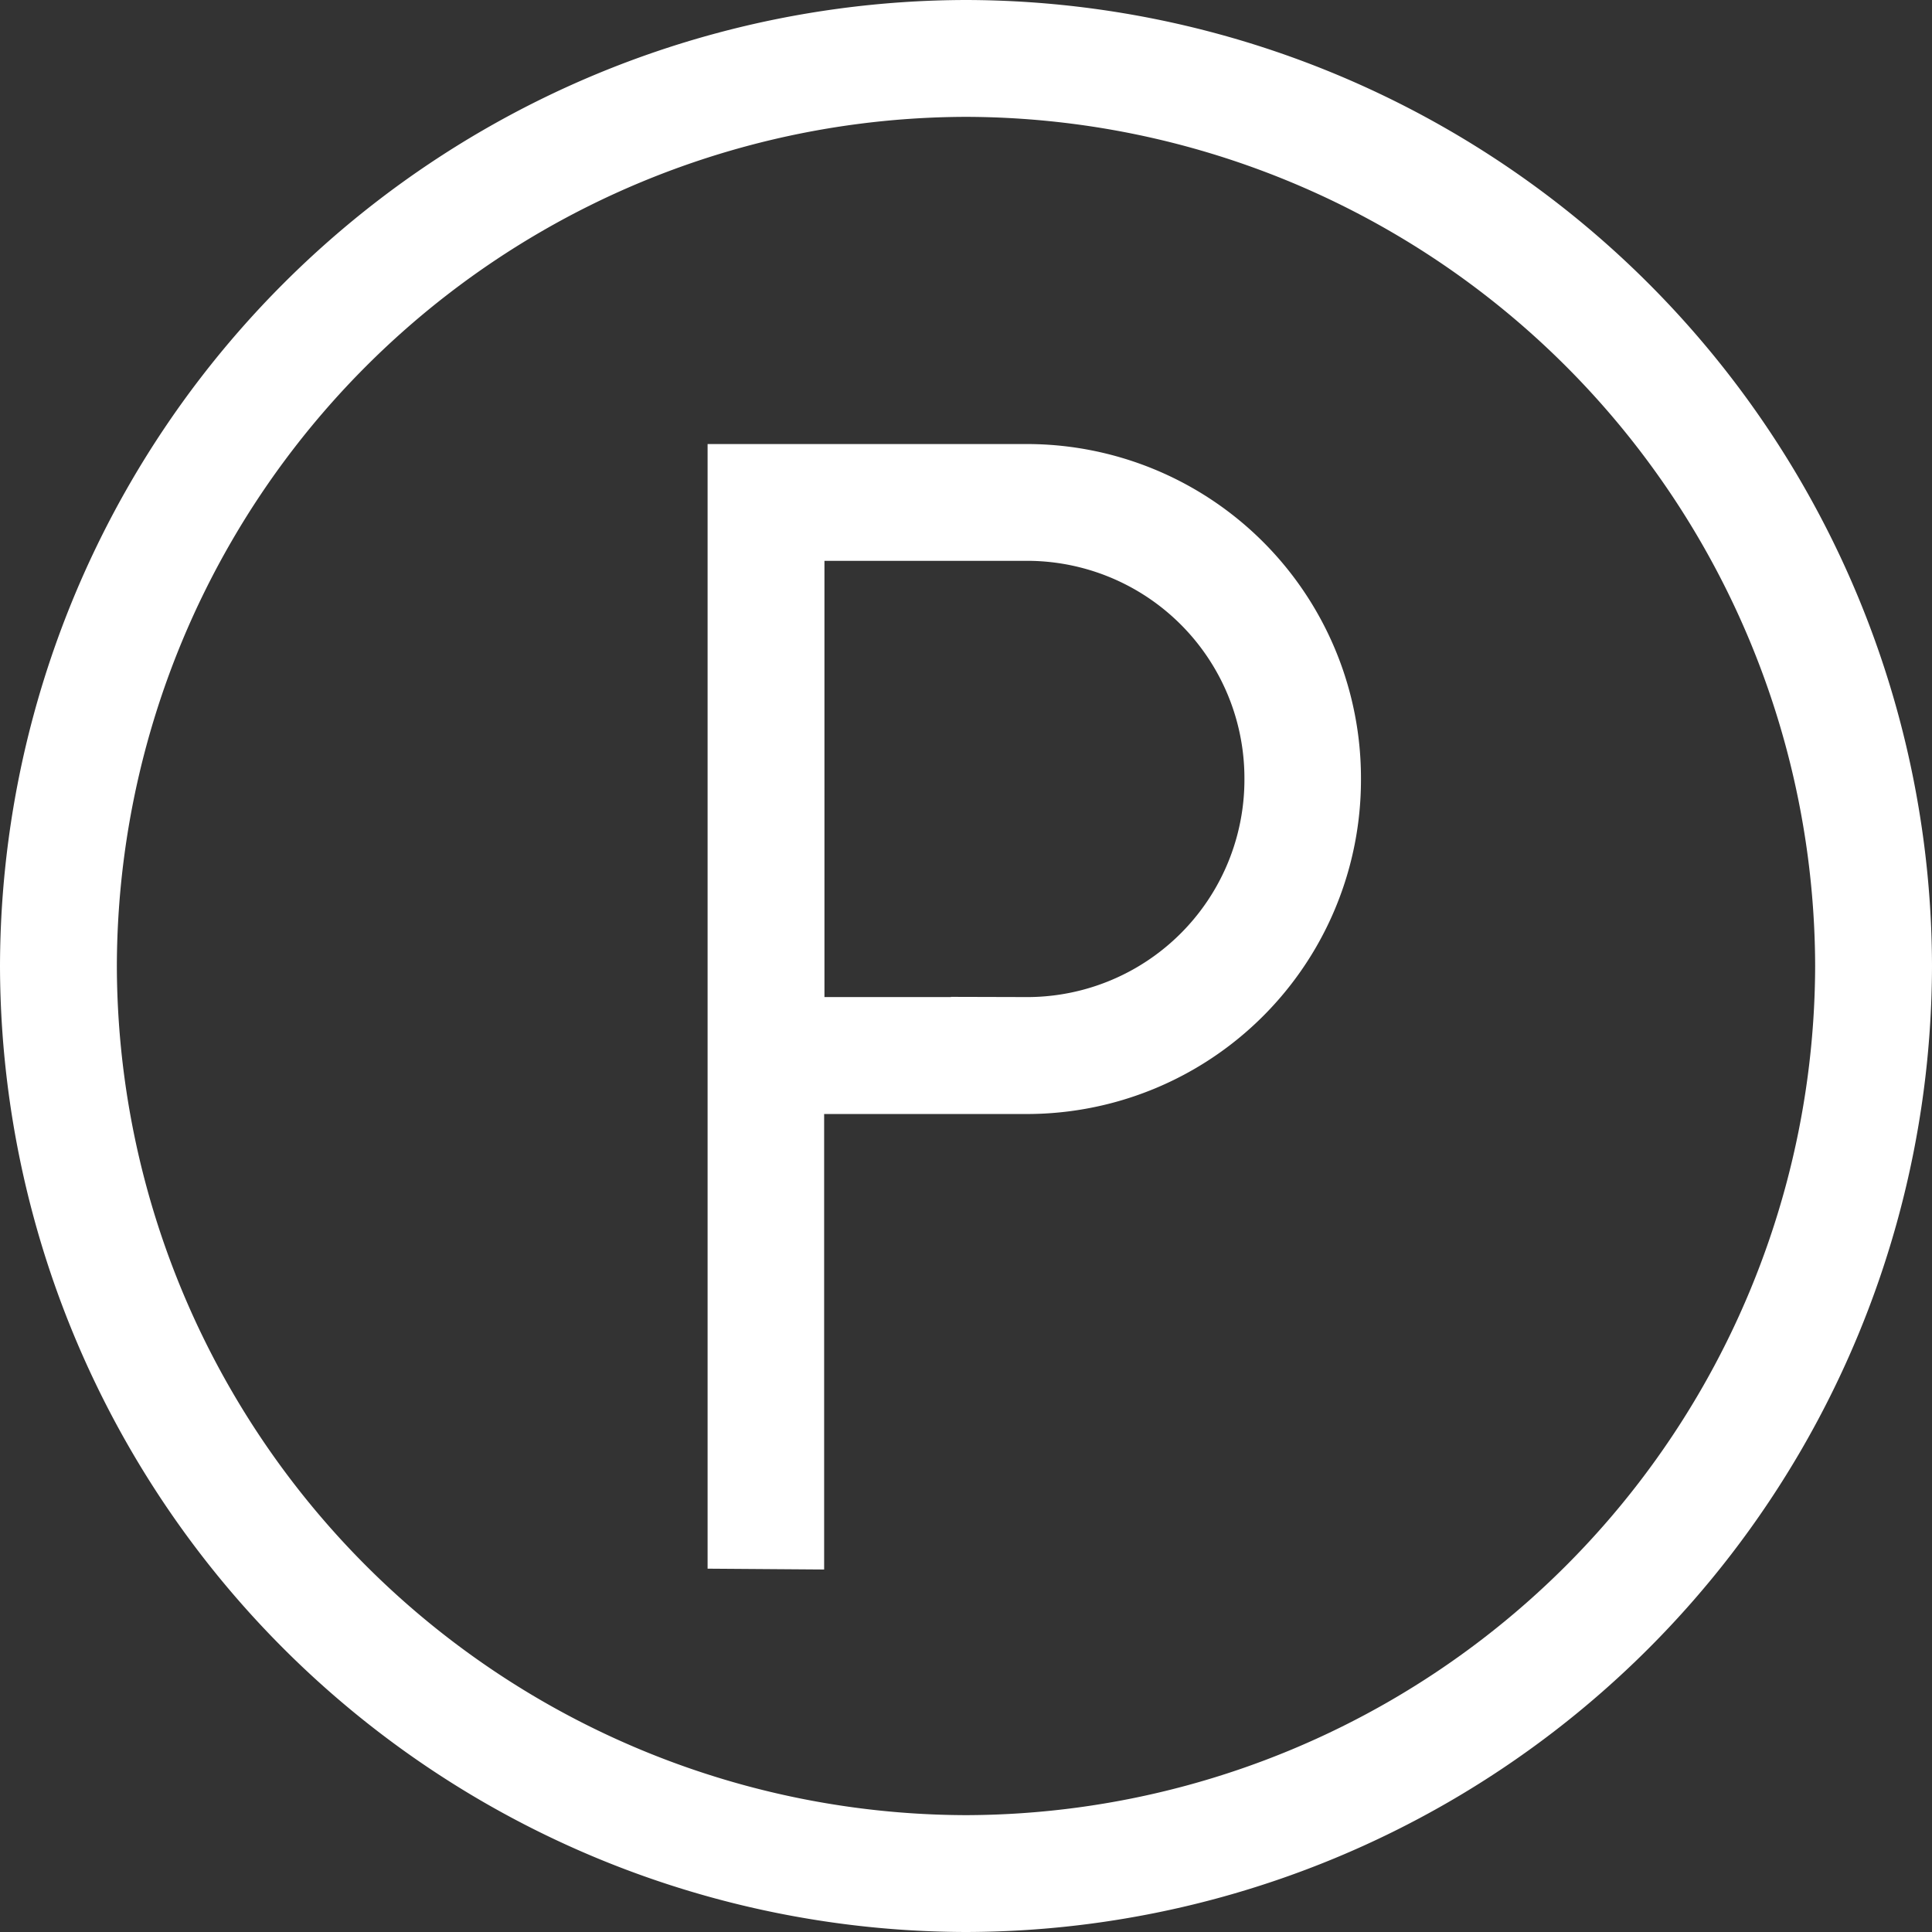 <svg xmlns="http://www.w3.org/2000/svg" width="24.8" height="24.8" viewBox="0 0 24.8 24.8">
  <rect x="0" y="0" width="24.8" height="24.8" fill="#333333" stroke="none"/>
  <path id="icon-parking" d="M680-3124.9a12.024,12.024,0,0,1,12-12,12.024,12.024,0,0,1,12,12,12.024,12.024,0,0,1-12,12A12.024,12.024,0,0,1,680-3124.9Zm.7,0a11.326,11.326,0,0,0,11.3,11.3,11.326,11.326,0,0,0,11.3-11.3,11.326,11.326,0,0,0-11.3-11.3A11.326,11.326,0,0,0,680.7-3124.9Zm8.383,7.339V-3131.2h3.687a3.889,3.889,0,0,1,3.9,3.9,3.89,3.89,0,0,1-3.9,3.9h-2.991v5.844Zm.7-6.54h2.991a3.191,3.191,0,0,0,3.2-3.2,3.191,3.191,0,0,0-3.2-3.2h-2.991Z" transform="translate(-679.6 3137.3)" fill="#fff" stroke="#fff" stroke-width="0.8"/>
</svg>
